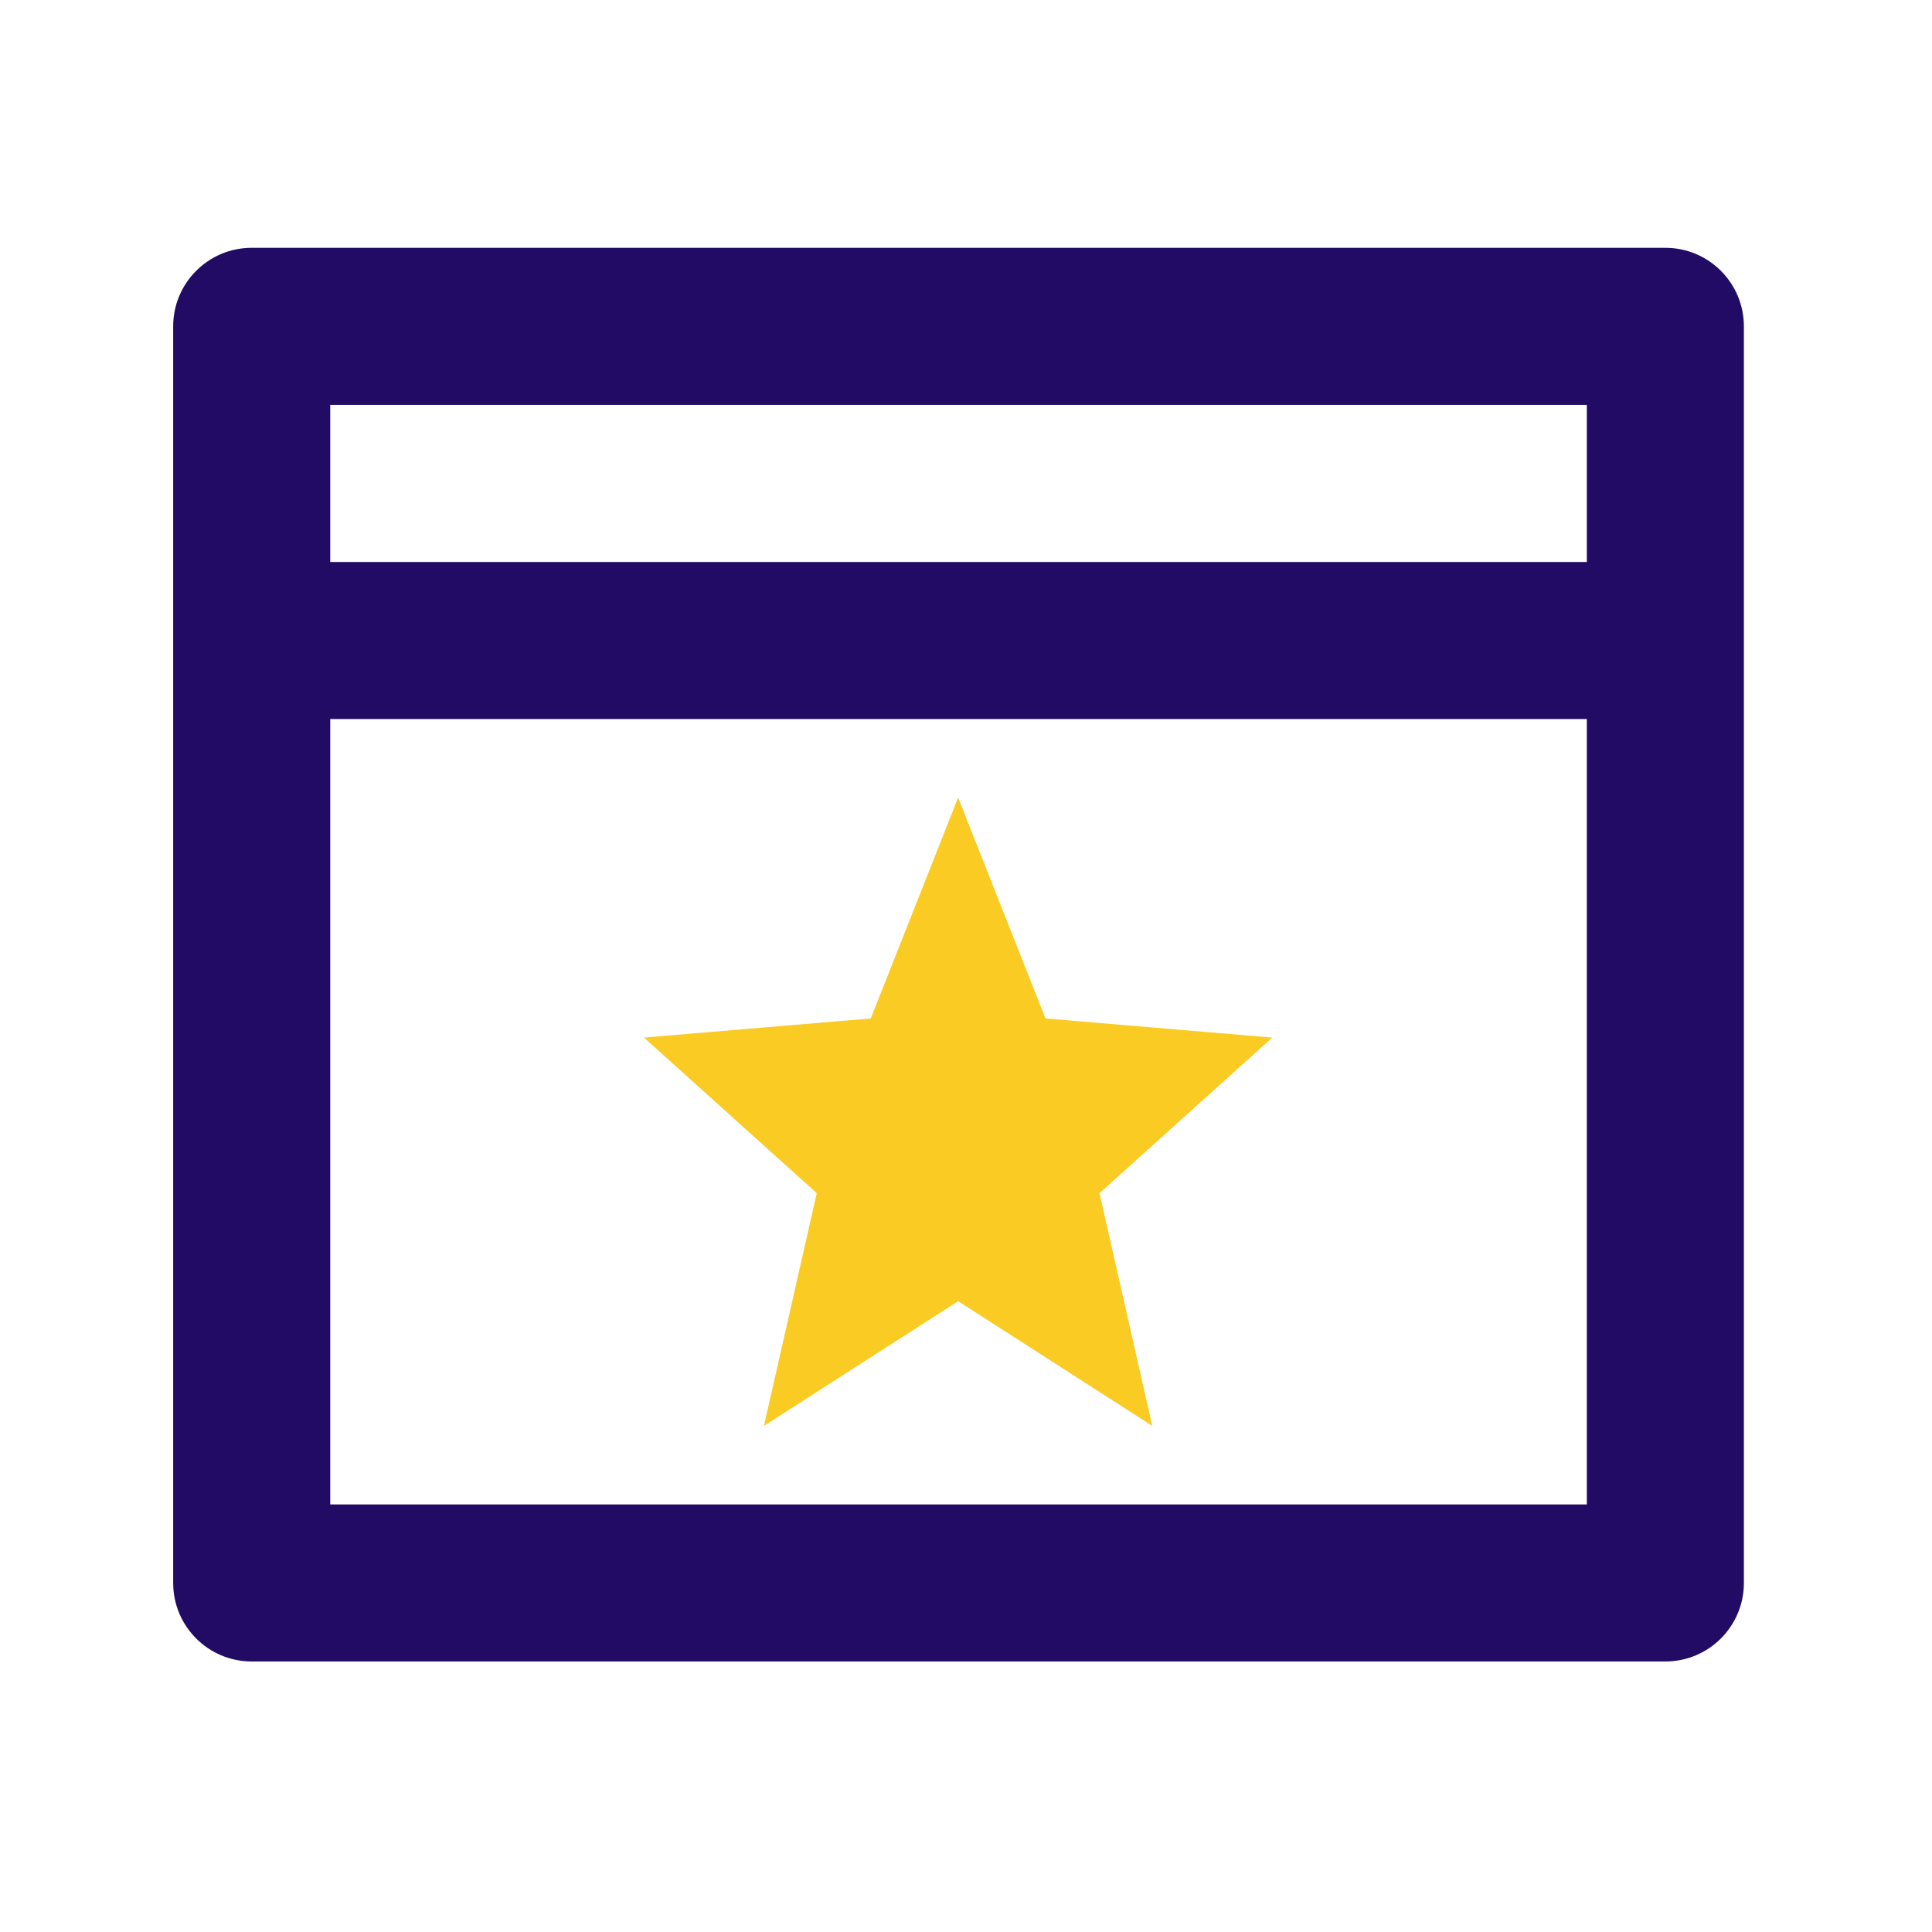 <svg xmlns="http://www.w3.org/2000/svg" width="41" height="41" viewBox="0 0 41 41" fill="none"><path d="M33.675 11.926V8.593H7.008V11.926H33.675ZM33.675 15.259H7.008V31.926H33.675V15.259ZM5.341 5.259H35.342C36.262 5.259 37.008 6.005 37.008 6.926V33.593C37.008 34.513 36.262 35.259 35.342 35.259H5.341C4.421 35.259 3.675 34.513 3.675 33.593V6.926C3.675 6.005 4.421 5.259 5.341 5.259Z" fill="#220B64"></path><path d="M20.333 27.613L16.212 30.259L17.333 25.321L13.666 22.019L18.479 21.613L20.333 16.926L22.187 21.613L26.999 22.019L23.333 25.321L24.453 30.259L20.333 27.613Z" fill="#FACB23"></path></svg>